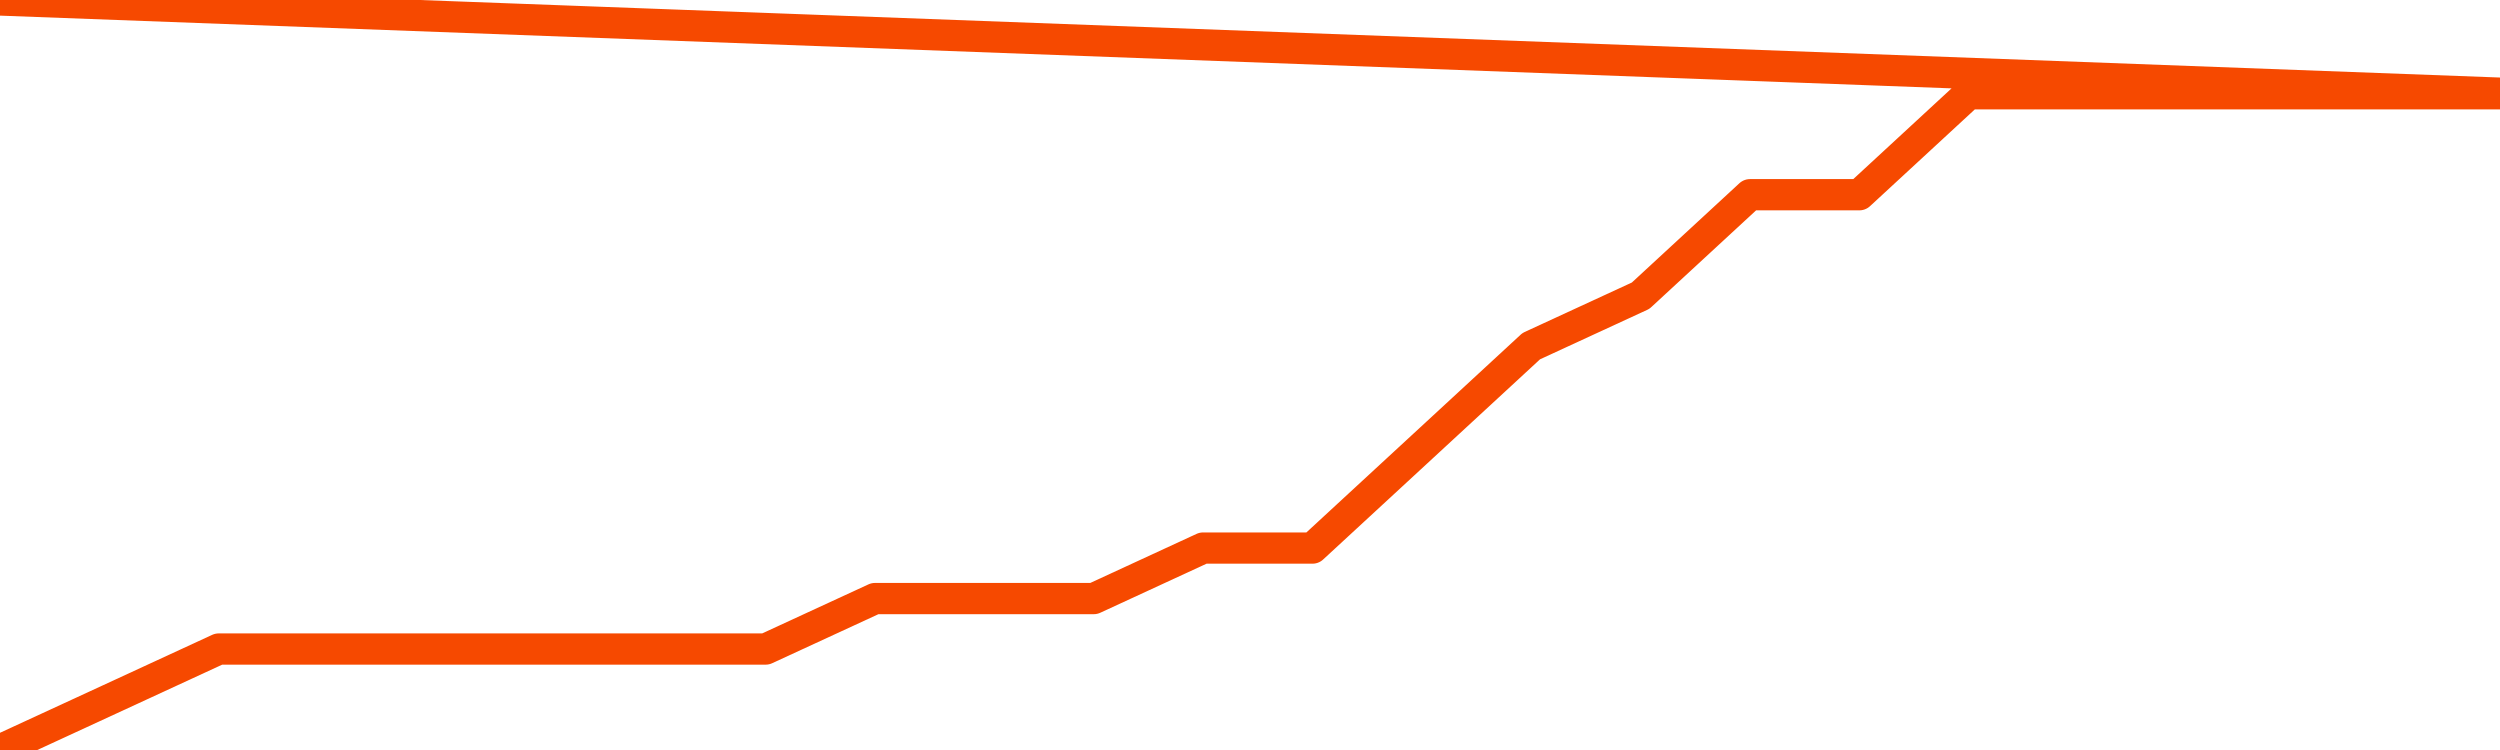       <svg
        version="1.1"
        xmlns="http://www.w3.org/2000/svg"
        width="80"
        height="24"
        viewBox="0 0 80 24">
        <path
          fill="url(#gradient)"
          fill-opacity="0.56"
          stroke="none"
          d="M 0,26 0.0,24.0 3.5,22.385 7.0,20.769 10.5,20.769 14.0,20.769 17.5,20.769 21.0,20.769 24.5,20.769 28.0,19.154 31.5,19.154 35.0,19.154 38.5,17.538 42.0,17.538 45.5,14.308 49.0,11.077 52.5,9.462 56.0,6.231 59.5,6.231 63.0,3.0 66.5,3.0 70.0,3.0 73.5,3.0 77.0,3.0 80.5,3.0 82,26 Z"
        />
        <path
          fill="none"
          stroke="#F64900"
          stroke-width="1"
          stroke-linejoin="round"
          stroke-linecap="round"
          d="M 0.0,24.0 3.5,22.385 7.0,20.769 10.5,20.769 14.0,20.769 17.5,20.769 21.0,20.769 24.5,20.769 28.0,19.154 31.5,19.154 35.0,19.154 38.5,17.538 42.0,17.538 45.5,14.308 49.0,11.077 52.5,9.462 56.0,6.231 59.5,6.231 63.0,3.0 66.5,3.0 70.0,3.0 73.5,3.0 77.0,3.0 80.5,3.0.join(' ') }"
        />
      </svg>
